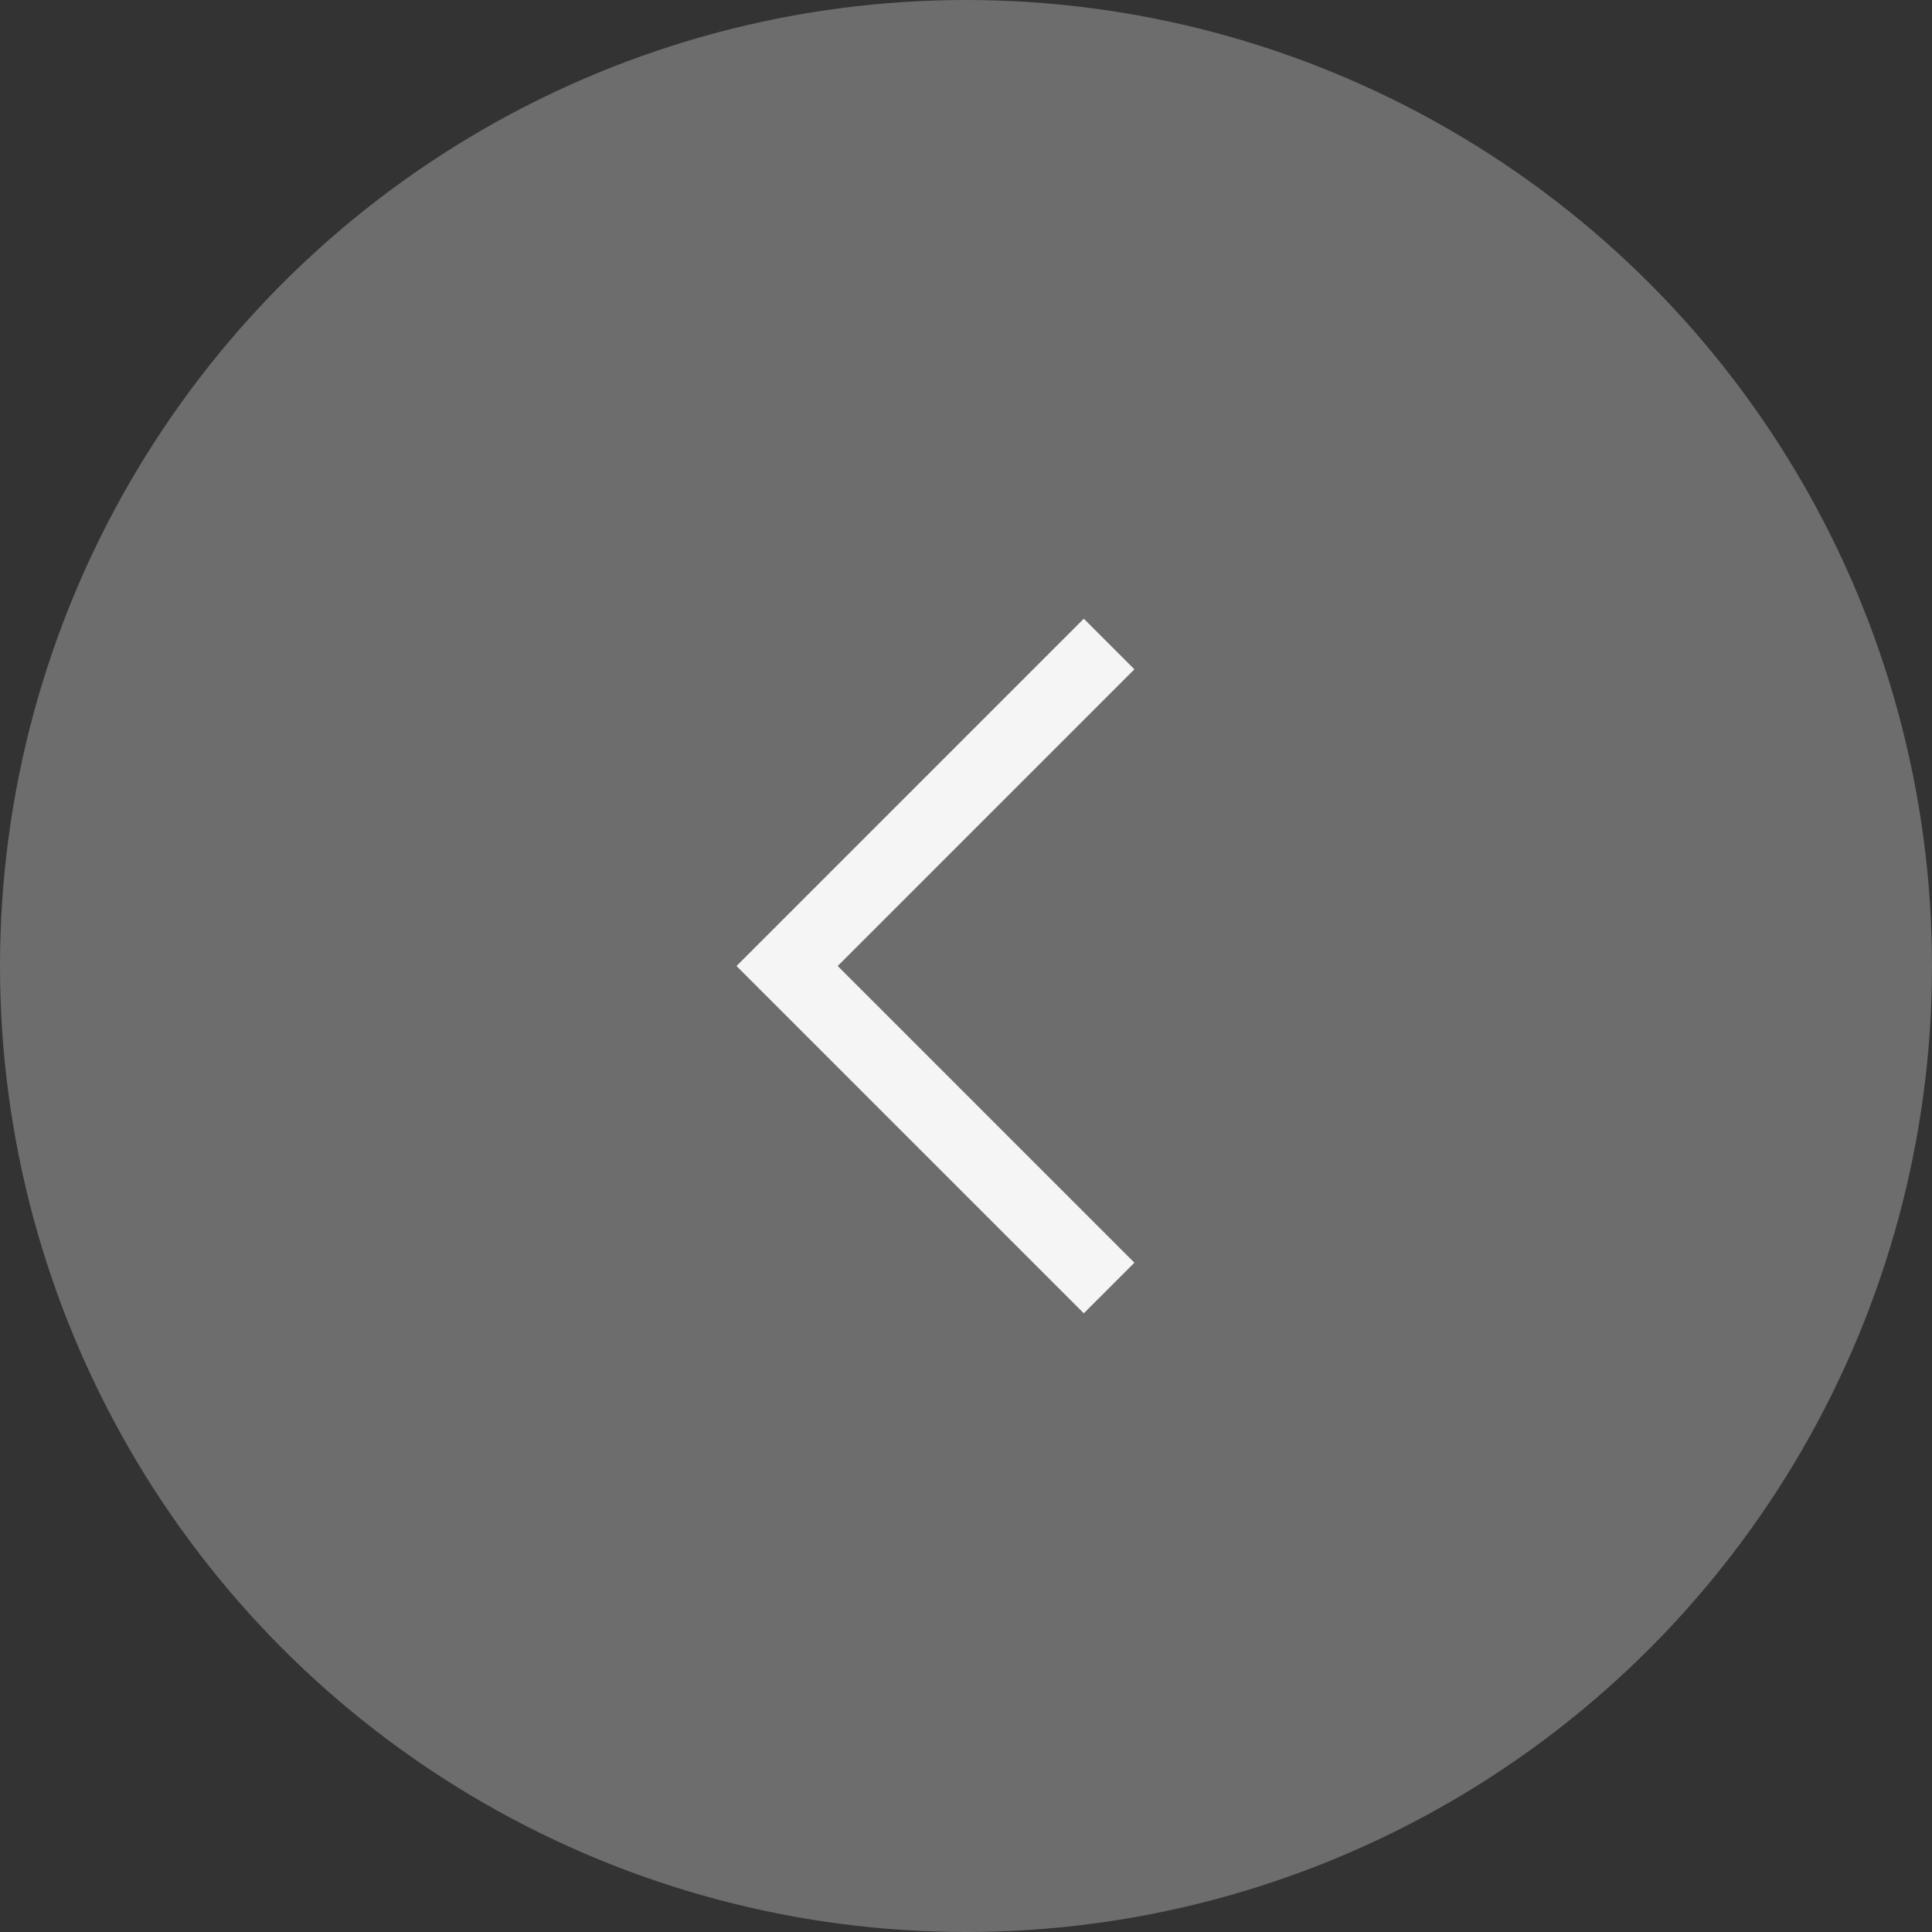 <svg width="54" height="54" viewBox="0 0 54 54" fill="none" xmlns="http://www.w3.org/2000/svg">
<rect x="0" y="0" width="54" height="54" fill="#333333" stroke="none"/>
<circle opacity="0.3" cx="27" cy="27" r="27" fill="#F5F5F5"/>
<path d="M31 18L22 27L31 36" stroke="#F5F5F5" stroke-width="2"/>
</svg>
